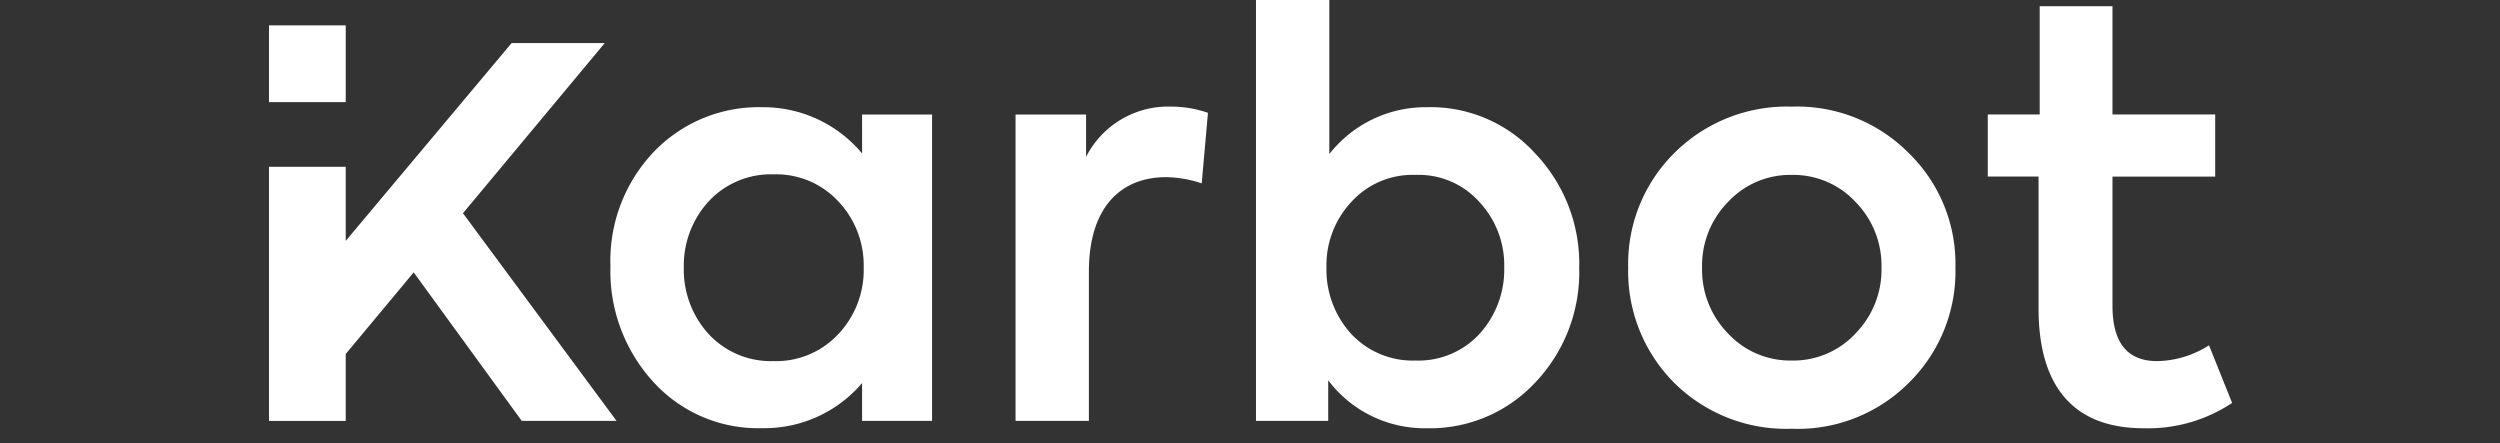 <svg xmlns="http://www.w3.org/2000/svg" width="158" height="28"><rect width="100%" height="100%" fill="#333333" stroke="none"/><defs><clipPath id="a"><path d="M0 0h158v28H0z"/></clipPath></defs><g data-name="Grupo 4" fill="#fff" clip-path="url(#a)"><g data-name="Grupo 3"><path data-name="Trazado 7" d="M38.218 2.723h-5.885l-10.483 12.5v-4.68H17v16.058h4.85V22.37l4.295-5.156 6.83 9.386h5.991l-9.707-13.124Z"/><path data-name="Trazado 8" d="M54.485 9.699a8.142 8.142 0 0 0-6.312-2.924 9.192 9.192 0 0 0-6.881 2.852 9.987 9.987 0 0 0-2.712 7.2 10.36 10.36 0 0 0 2.712 7.31 8.942 8.942 0 0 0 6.88 2.923 8.1 8.1 0 0 0 6.312-2.852v2.389h4.422V7.24h-4.422Zm-1.5 11.411a5.355 5.355 0 0 1-4.1 1.711 5.356 5.356 0 0 1-4.1-1.711 6.027 6.027 0 0 1-1.568-4.207 6 6 0 0 1 1.568-4.173 5.355 5.355 0 0 1 4.1-1.711 5.355 5.355 0 0 1 4.1 1.711 5.875 5.875 0 0 1 1.6 4.173 5.9 5.9 0 0 1-1.597 4.207Z"/><path data-name="Trazado 9" d="M68.64 9.913V7.239h-4.457V26.6h4.635v-9.448c0-4.031 2-5.956 4.885-5.956a7.422 7.422 0 0 1 2.246.393l.393-4.458a7.037 7.037 0 0 0-2.317-.392 5.818 5.818 0 0 0-5.385 3.174Z"/><path data-name="Trazado 10" d="M90.182 6.775a7.748 7.748 0 0 0-6.169 2.96V-.5h-4.635v27.1h4.565v-2.566a7.631 7.631 0 0 0 6.2 3.031 9.1 9.1 0 0 0 6.882-2.888 10.1 10.1 0 0 0 2.781-7.239 10.1 10.1 0 0 0-2.781-7.239 8.93 8.93 0 0 0-6.843-2.924Zm3.315 14.335a5.245 5.245 0 0 1-4.03 1.676 5.32 5.32 0 0 1-4.065-1.676 6.026 6.026 0 0 1-1.57-4.207 5.855 5.855 0 0 1 1.57-4.138 5.222 5.222 0 0 1 4.065-1.711 5.15 5.15 0 0 1 4.03 1.711 5.859 5.859 0 0 1 1.57 4.135 6.031 6.031 0 0 1-1.57 4.21Z"/><path data-name="Trazado 11" d="M113.241 6.739a10.075 10.075 0 0 0-7.452 2.96 9.866 9.866 0 0 0-2.888 7.2 9.975 9.975 0 0 0 2.888 7.274 10.047 10.047 0 0 0 7.452 2.924 9.909 9.909 0 0 0 7.417-2.924 9.867 9.867 0 0 0 2.925-7.274 9.76 9.76 0 0 0-2.925-7.2 9.936 9.936 0 0 0-7.417-2.96Zm4.03 14.335a5.366 5.366 0 0 1-4.03 1.712 5.365 5.365 0 0 1-4.03-1.712 5.752 5.752 0 0 1-1.64-4.171 5.729 5.729 0 0 1 1.64-4.138 5.364 5.364 0 0 1 4.03-1.711 5.365 5.365 0 0 1 4.03 1.711 5.729 5.729 0 0 1 1.639 4.138 5.752 5.752 0 0 1-1.643 4.171Z"/><path data-name="Trazado 12" d="M139.609 21.822a6.245 6.245 0 0 1-3.281 1c-1.89 0-2.819-1.176-2.819-3.495V11.16H140V7.235h-6.491V.391h-4.6v6.844h-3.281v3.921h3.209v8.349c0 4.957 2.247 7.56 6.633 7.56a9.593 9.593 0 0 0 5.6-1.6Z"/></g><path data-name="Rectángulo 2" d="M17 1.604h4.85v4.85H17z"/></g></svg>